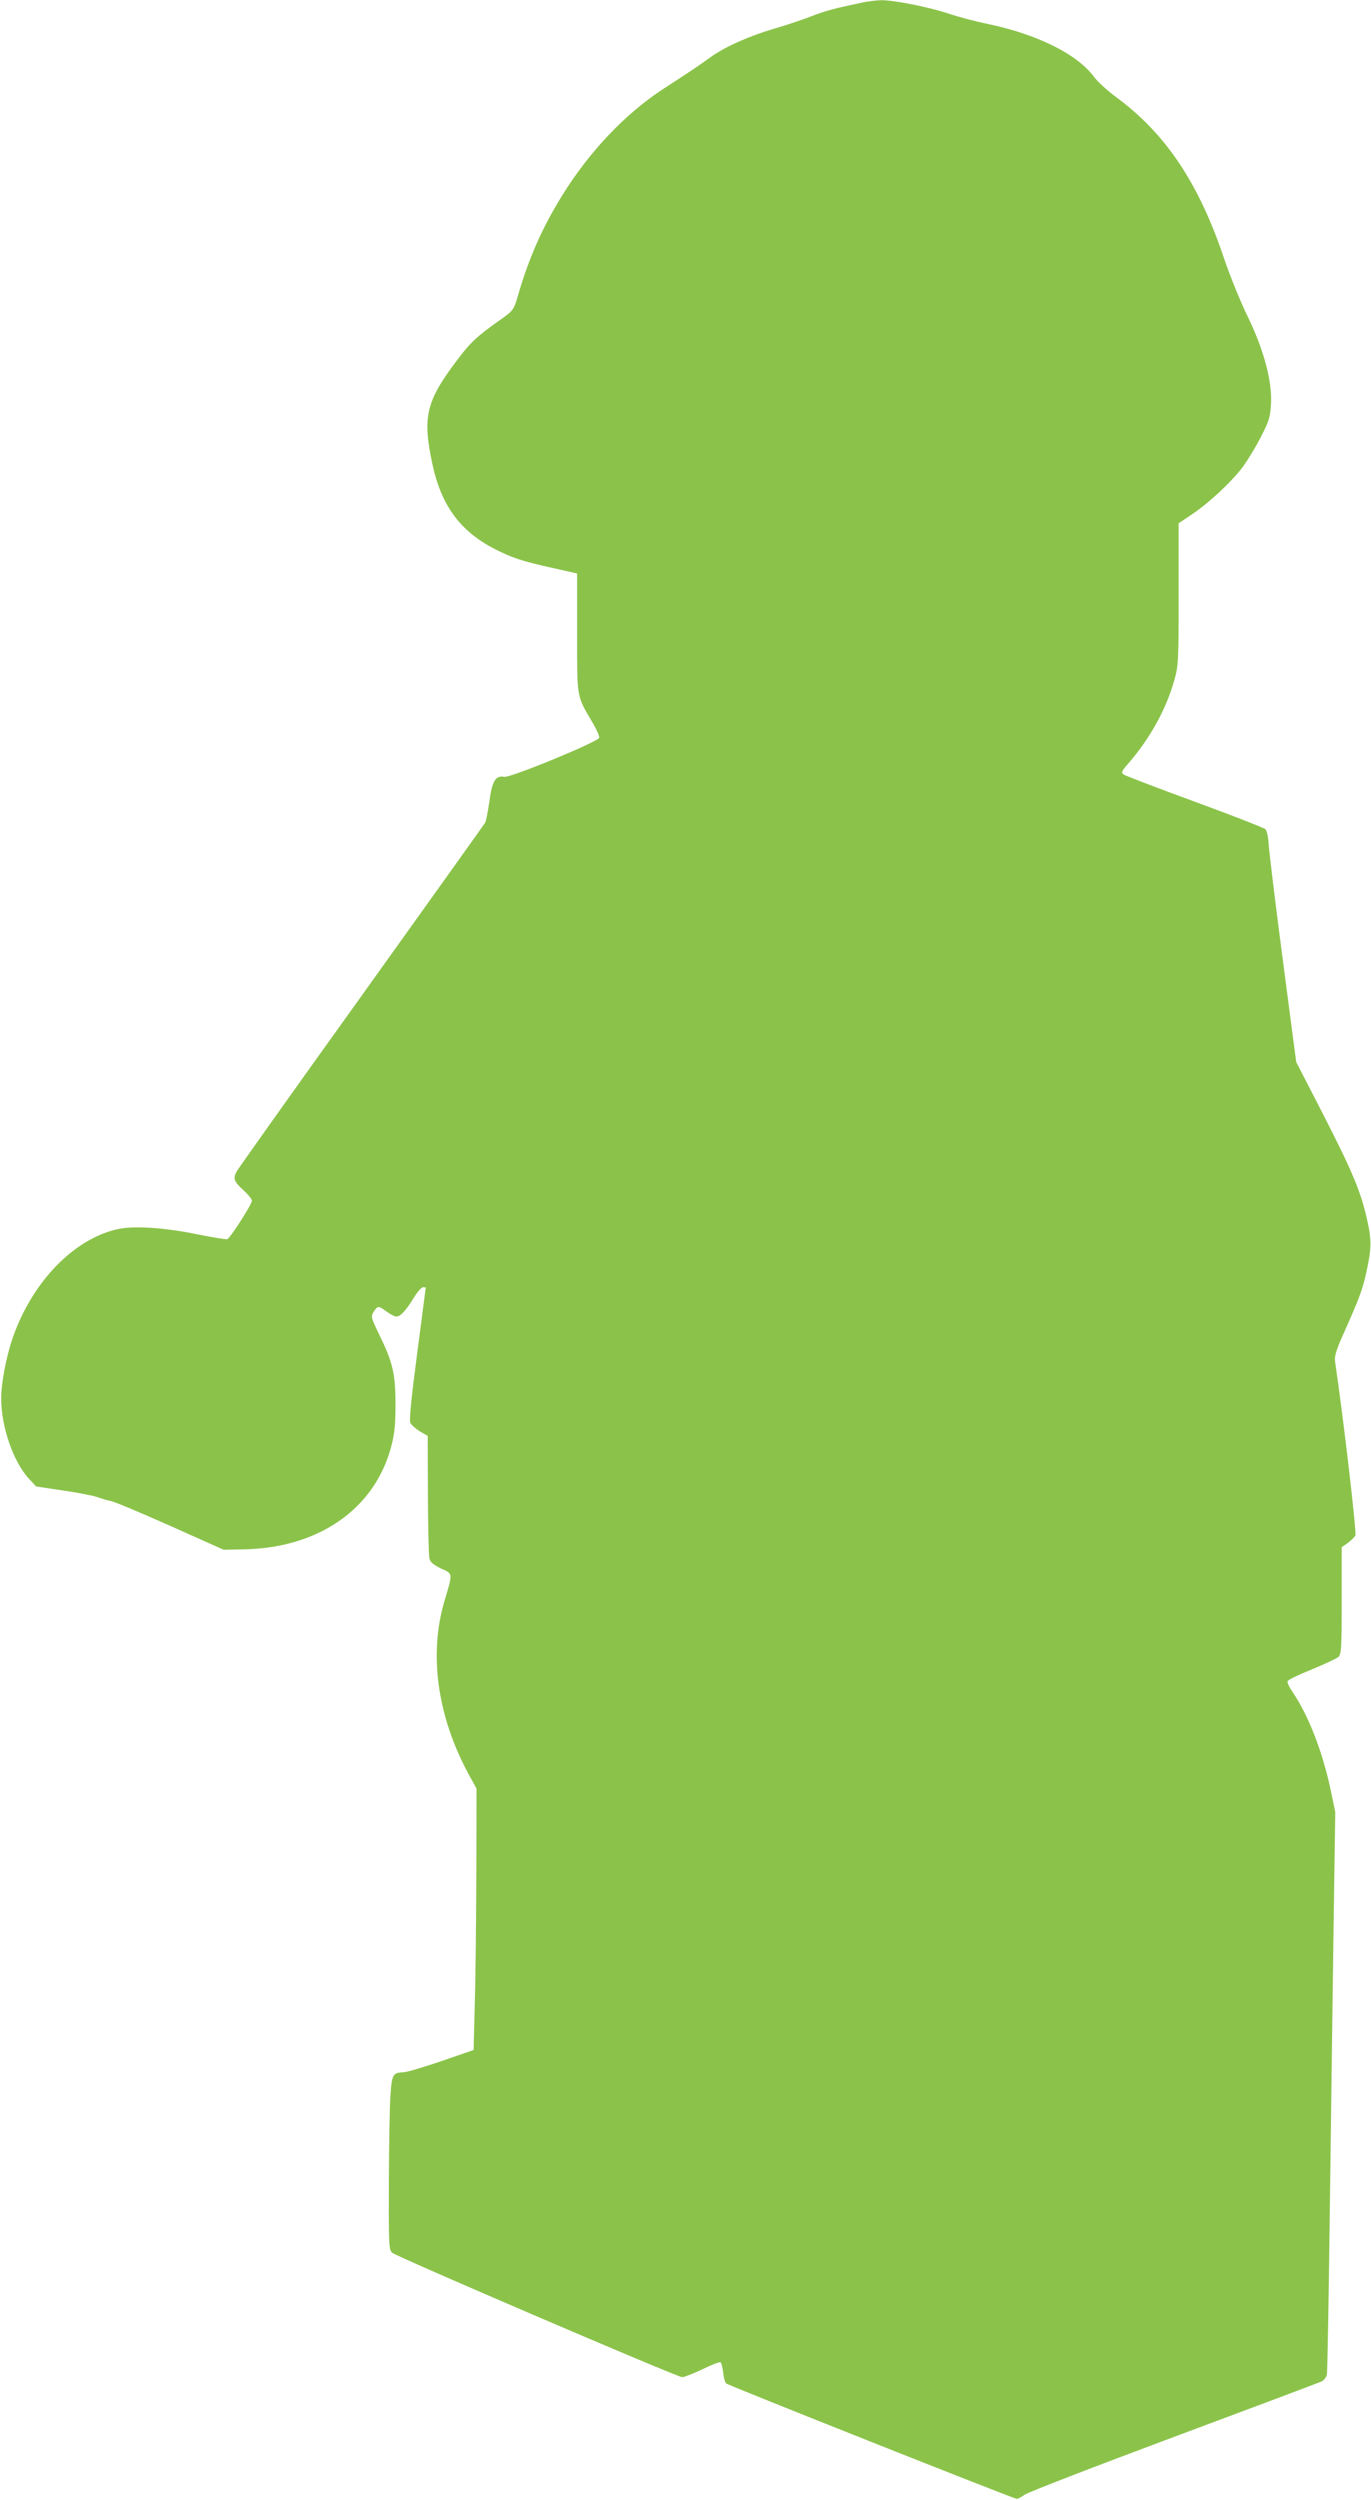 <?xml version="1.0" standalone="no"?>
<!DOCTYPE svg PUBLIC "-//W3C//DTD SVG 20010904//EN"
 "http://www.w3.org/TR/2001/REC-SVG-20010904/DTD/svg10.dtd">
<svg version="1.0" xmlns="http://www.w3.org/2000/svg"
 width="702pt" height="1280pt" viewBox="0 0 702 1280"
 preserveAspectRatio="xMidYMid meet">
<g transform="translate(0,1280) scale(0.1,-0.1)"
fill="#8bc34a" stroke="none">
<path d="M4420 12788 c-147 -31 -194 -43 -270 -73 -47 -18 -128 -45 -180 -60
-130 -38 -253 -92 -328 -145 -78 -56 -93 -66 -244 -164 -195 -127 -379 -320
-519 -546 -104 -168 -172 -323 -228 -517 -21 -70 -23 -73 -89 -120 -122 -86
-155 -117 -230 -218 -151 -202 -169 -282 -118 -521 45 -211 142 -343 316 -433
92 -47 142 -64 301 -99 l124 -28 0 -305 c0 -340 -4 -317 80 -460 20 -34 35
-68 33 -76 -4 -20 -455 -206 -486 -200 -44 8 -62 -20 -76 -125 -8 -53 -17
-102 -22 -110 -4 -7 -290 -407 -634 -888 -345 -481 -632 -885 -638 -897 -20
-36 -14 -52 33 -95 25 -23 45 -47 45 -55 0 -18 -111 -191 -126 -197 -6 -2 -75
9 -155 25 -163 34 -318 44 -399 28 -229 -47 -447 -271 -547 -564 -32 -96 -57
-227 -57 -305 0 -143 61 -321 140 -408 l39 -42 140 -21 c77 -11 156 -27 175
-34 19 -7 49 -16 65 -19 17 -2 154 -60 305 -127 l275 -123 103 2 c382 7 668
205 754 522 18 69 23 110 23 220 0 158 -14 216 -83 357 -43 90 -44 93 -28 118
20 31 24 31 66 0 19 -14 41 -25 50 -25 21 0 49 31 90 98 17 28 38 52 46 52 8
0 14 -1 14 -2 0 -2 -20 -153 -44 -337 -31 -236 -41 -340 -35 -355 6 -12 28
-31 49 -44 l40 -23 1 -302 c1 -166 4 -313 8 -327 4 -18 22 -32 59 -50 62 -28
61 -21 19 -162 -83 -277 -38 -596 124 -894 l39 -71 -1 -434 c-1 -239 -4 -540
-8 -669 l-6 -235 -165 -57 c-91 -31 -178 -57 -195 -57 -54 -2 -59 -12 -66
-123 -4 -57 -7 -256 -8 -444 -1 -313 0 -342 17 -357 22 -20 1460 -637 1485
-637 10 0 56 18 103 40 46 23 88 39 93 36 5 -3 11 -26 14 -52 2 -25 9 -50 15
-56 10 -10 1469 -589 1488 -591 6 0 24 9 40 21 16 12 360 145 765 296 405 151
746 279 758 285 11 7 23 22 25 34 3 12 10 420 16 907 6 487 15 1130 19 1429
l8 544 -23 111 c-42 199 -115 386 -196 504 -16 24 -28 48 -25 55 2 7 58 34
123 60 66 27 127 56 137 64 15 15 17 42 17 289 l0 273 30 21 c17 12 34 29 40
39 7 15 -59 584 -104 891 -4 27 6 60 49 155 75 168 91 212 110 296 28 127 29
168 5 275 -33 146 -75 246 -226 541 l-137 266 -69 526 c-38 289 -70 554 -72
589 -2 37 -9 69 -17 77 -8 7 -171 71 -362 141 -192 70 -355 133 -364 139 -13
10 -10 18 26 58 110 128 192 276 233 422 22 76 23 96 23 443 l0 363 70 47 c85
57 201 165 259 242 23 32 65 100 91 151 44 85 49 102 53 174 6 116 -38 278
-122 450 -35 72 -87 200 -116 285 -130 390 -300 645 -554 832 -45 33 -96 80
-114 104 -86 117 -293 220 -552 273 -58 12 -145 35 -195 52 -107 35 -282 69
-345 68 -25 -1 -65 -6 -90 -11z"/>
</g>
</svg>
